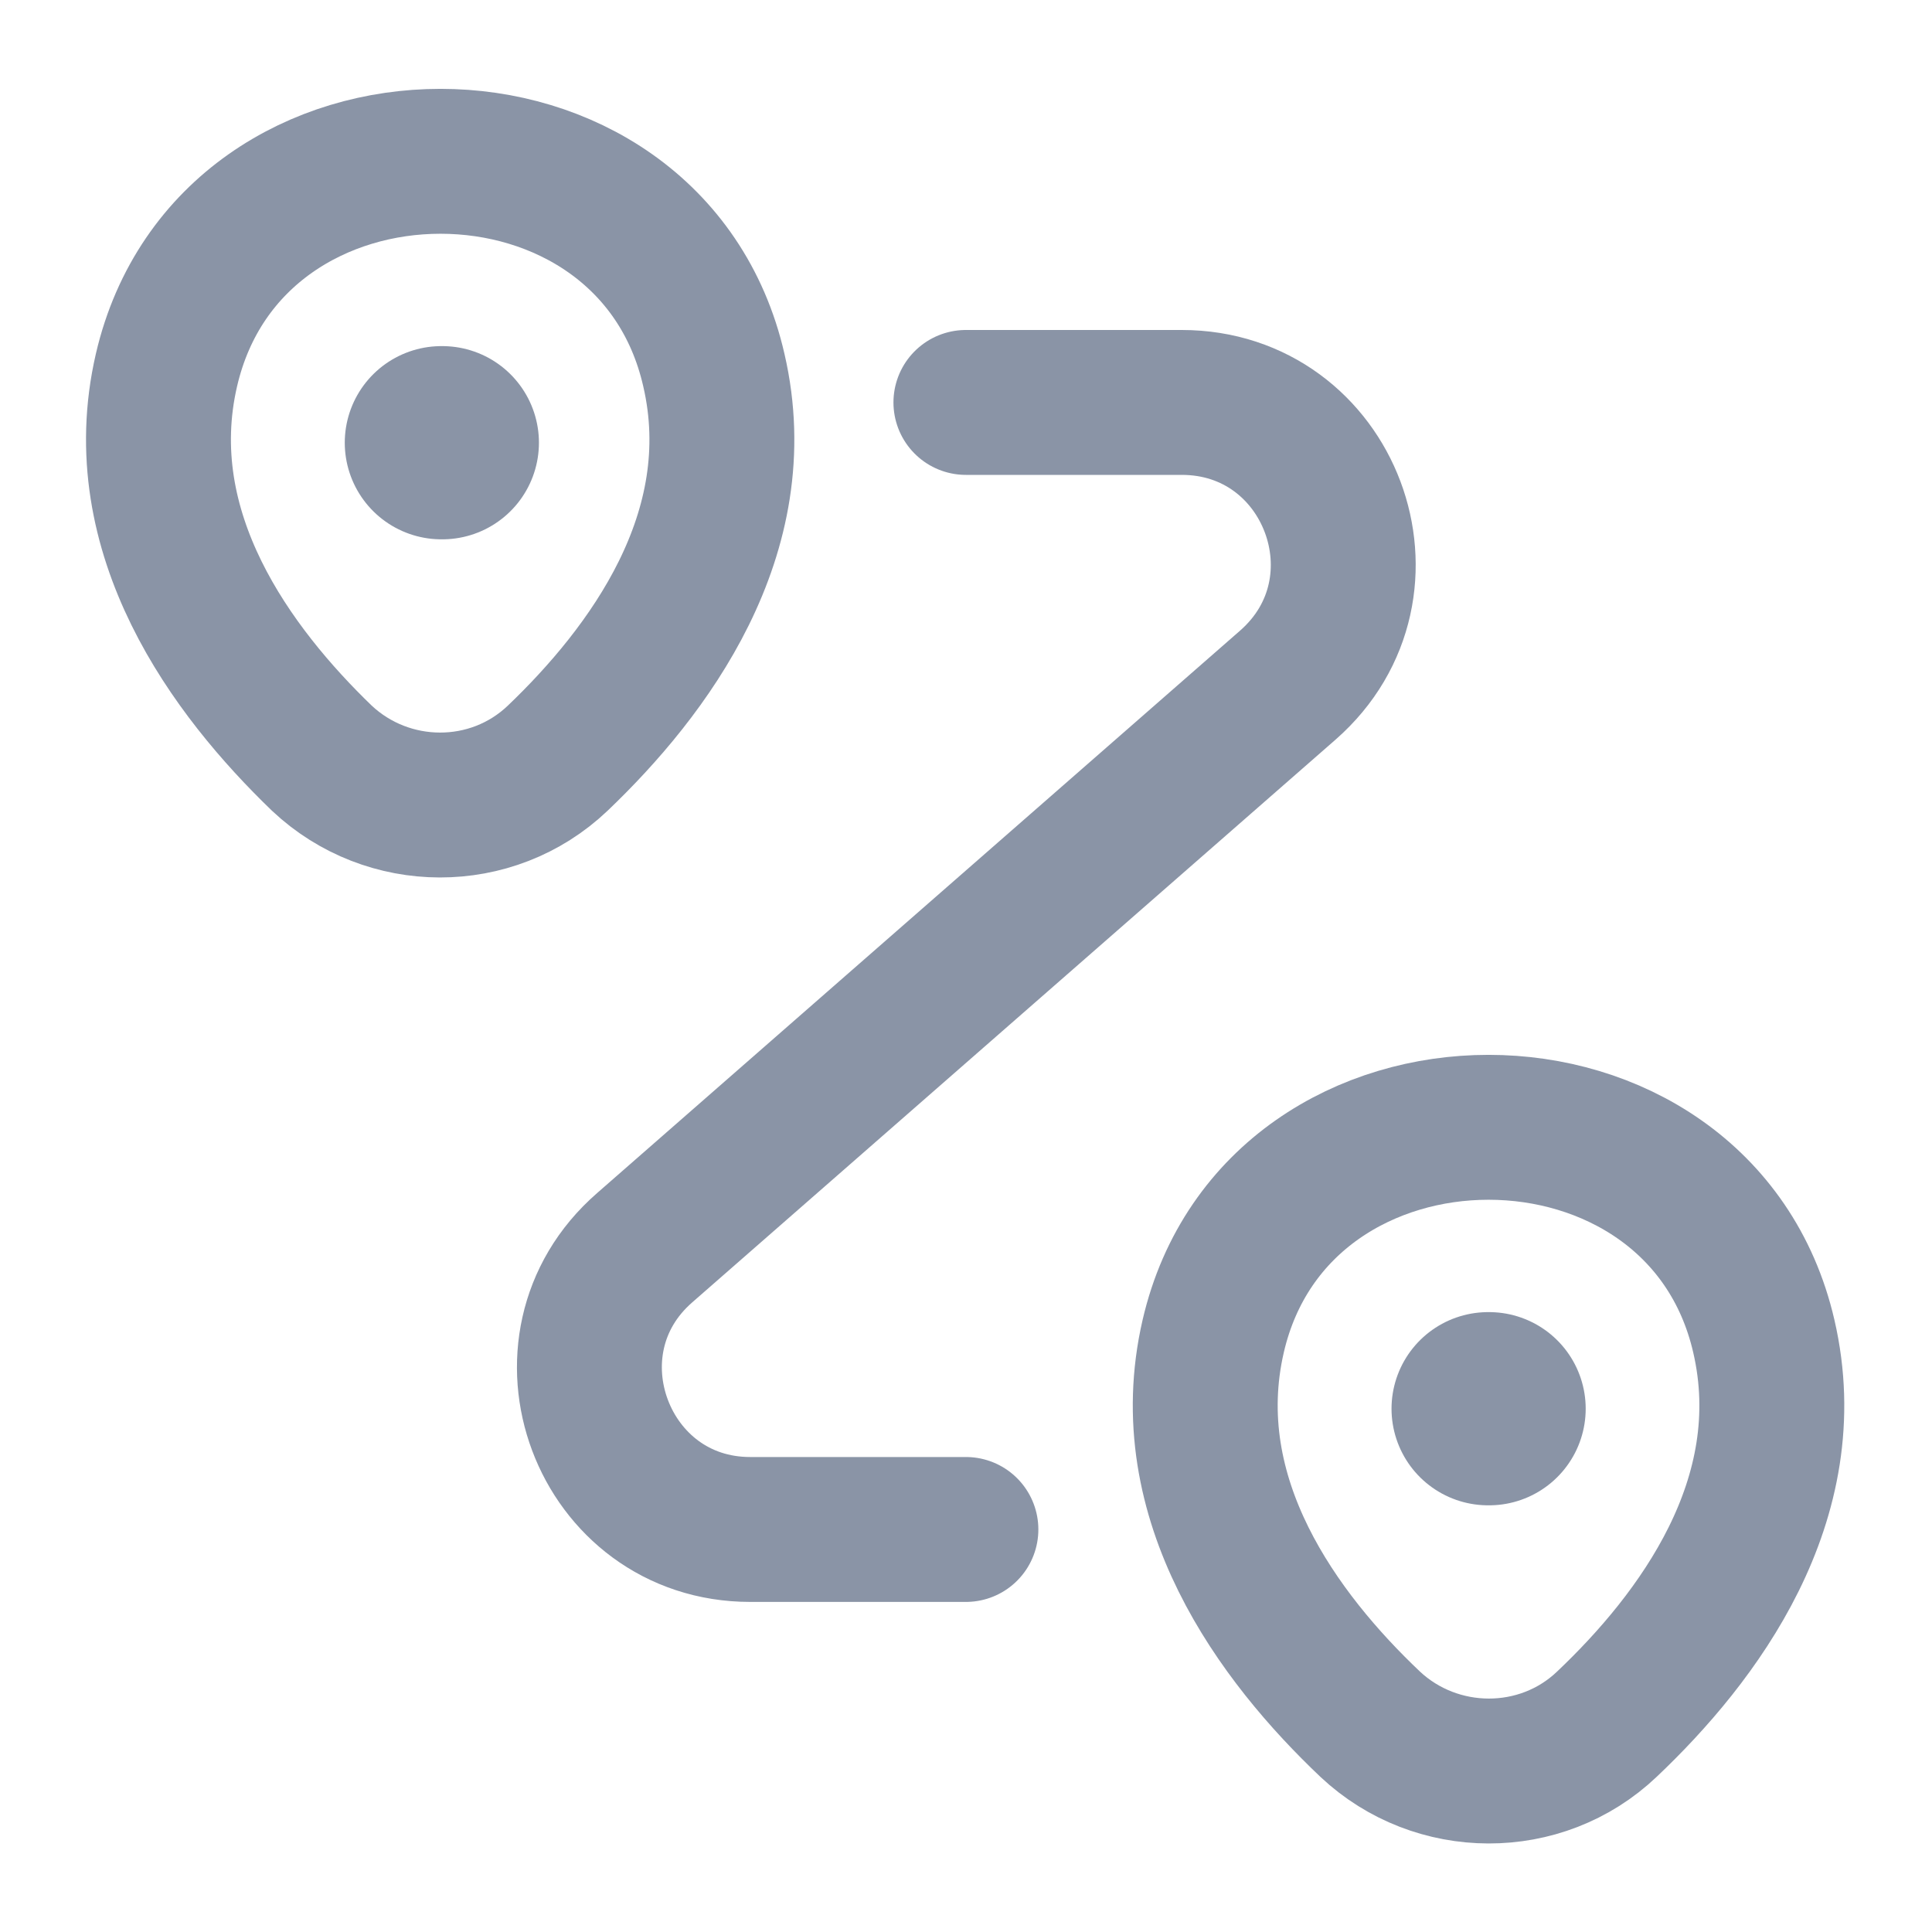 <svg width="20" height="20" viewBox="0 0 20 20" fill="none" xmlns="http://www.w3.org/2000/svg">
<path d="M1.723 3.832C2.39 0.949 6.732 0.949 7.39 3.832C7.782 5.524 6.707 6.957 5.773 7.849C5.09 8.499 4.015 8.491 3.332 7.849C2.407 6.957 1.332 5.524 1.723 3.832Z" stroke="#8A94A6" stroke-width="1.5"/>
<path d="M12.559 13.832C13.226 10.949 17.593 10.949 18.259 13.832C18.651 15.524 17.576 16.957 16.634 17.849C15.951 18.499 14.868 18.491 14.184 17.849C13.243 16.957 12.168 15.524 12.559 13.832Z" stroke="#8A94A6" stroke-width="1.5"/>
<path d="M9.999 4.166H12.233C13.774 4.166 14.491 6.074 13.333 7.091L6.674 12.916C5.516 13.924 6.233 15.833 7.766 15.833H9.999" stroke="#8A94A6" stroke-width="1.5" stroke-linecap="round" stroke-linejoin="round"/>
<path d="M4.569 4.583H4.579" stroke="#8A94A6" stroke-width="2" stroke-linecap="round" stroke-linejoin="round"/>
<path d="M15.405 14.583H15.415" stroke="#8A94A6" stroke-width="2" stroke-linecap="round" stroke-linejoin="round"/>
</svg>
